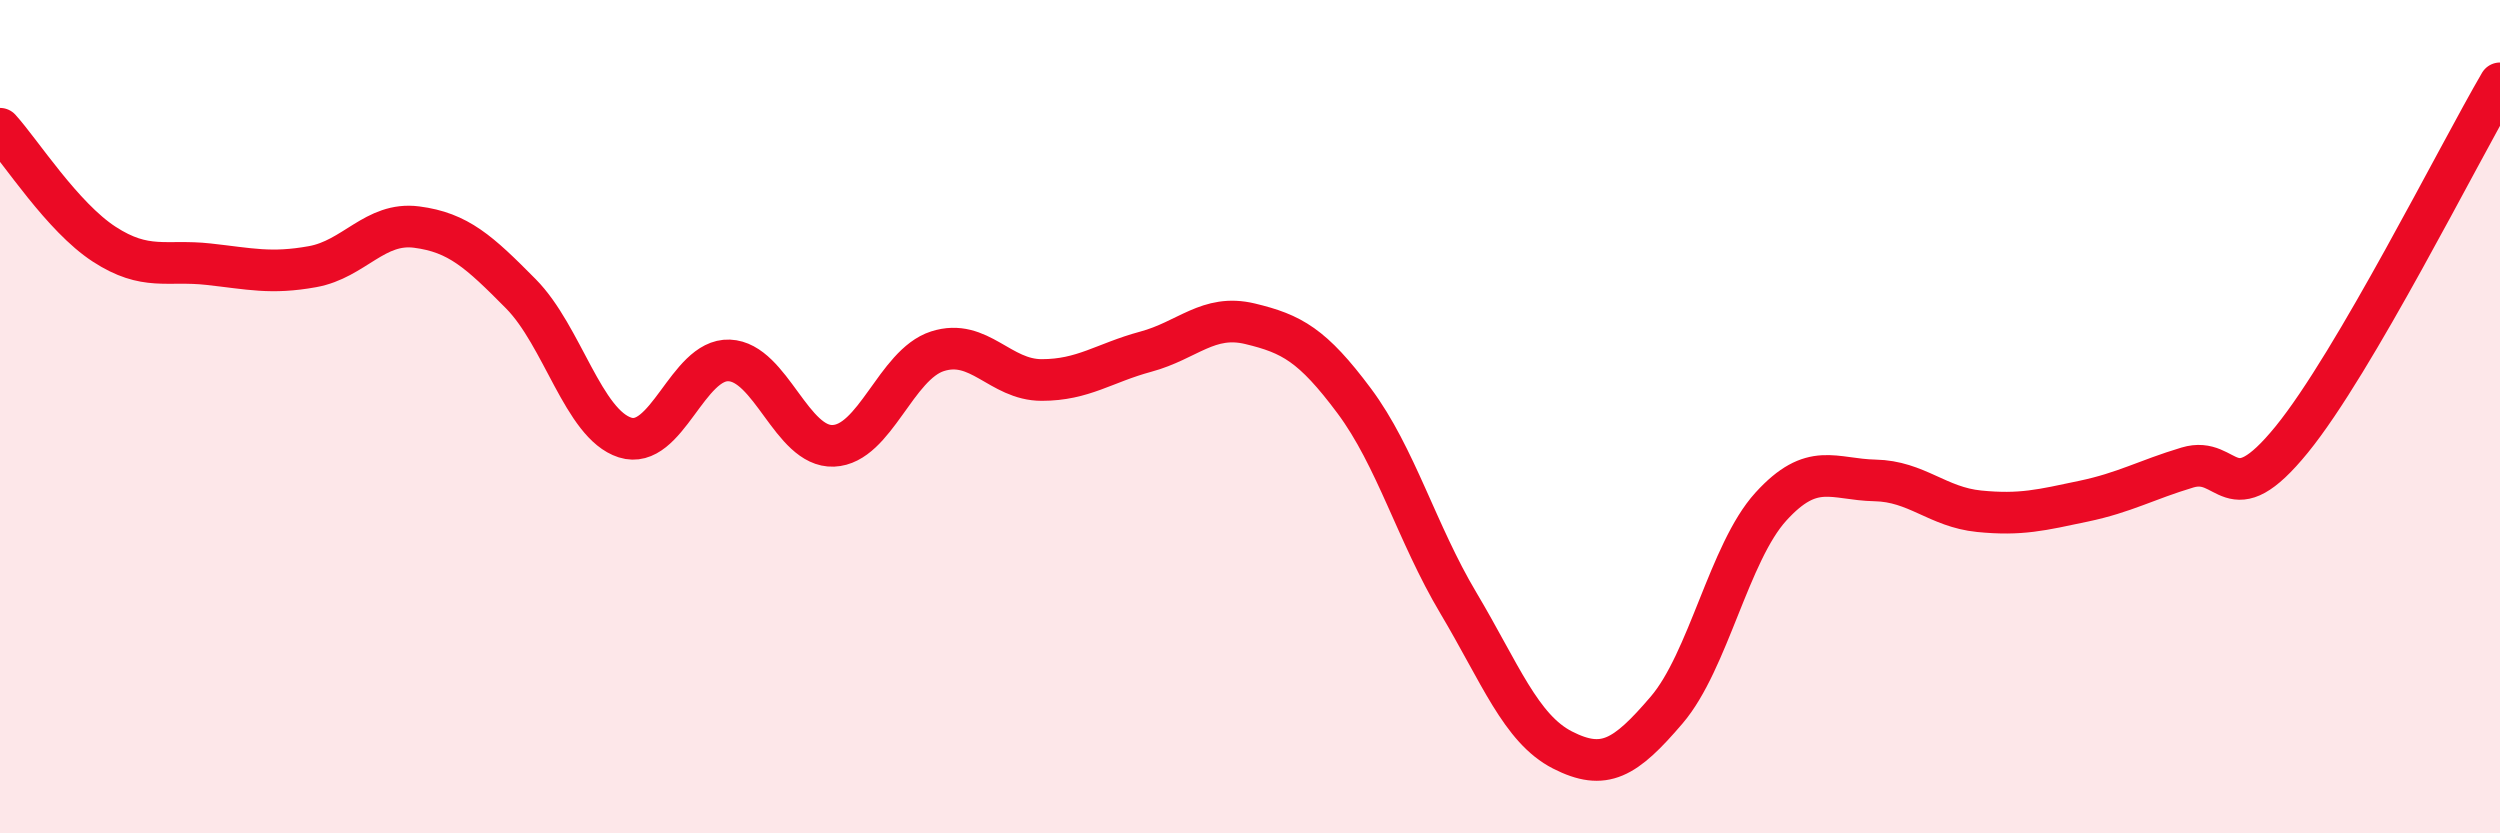 
    <svg width="60" height="20" viewBox="0 0 60 20" xmlns="http://www.w3.org/2000/svg">
      <path
        d="M 0,3.09 C 0.5,3.64 1.5,5.21 2.5,5.86 C 3.5,6.51 4,6.23 5,6.34 C 6,6.45 6.5,6.58 7.5,6.4 C 8.5,6.22 9,5.32 10,5.45 C 11,5.58 11.5,6.04 12.5,7.05 C 13.5,8.06 14,10.18 15,10.5 C 16,10.82 16.5,8.61 17.5,8.65 C 18.5,8.69 19,10.74 20,10.7 C 21,10.66 21.5,8.75 22.5,8.43 C 23.5,8.11 24,9.12 25,9.12 C 26,9.12 26.5,8.71 27.5,8.44 C 28.5,8.17 29,7.53 30,7.77 C 31,8.01 31.5,8.28 32.5,9.62 C 33.5,10.96 34,12.79 35,14.47 C 36,16.15 36.5,17.49 37.5,18 C 38.5,18.51 39,18.21 40,17.04 C 41,15.87 41.5,13.26 42.5,12.16 C 43.5,11.06 44,11.51 45,11.53 C 46,11.55 46.5,12.17 47.5,12.27 C 48.5,12.37 49,12.24 50,12.03 C 51,11.82 51.5,11.52 52.5,11.22 C 53.5,10.92 53.5,12.39 55,10.55 C 56.5,8.71 59,3.71 60,2L60 20L0 20Z"
        fill="#EB0A25"
        opacity="0.1"
        stroke-linecap="round"
        stroke-linejoin="round"
      />
      <path
        d="M 0,3.09 C 0.5,3.64 1.5,5.21 2.5,5.86 C 3.5,6.51 4,6.23 5,6.34 C 6,6.45 6.5,6.58 7.5,6.4 C 8.5,6.22 9,5.32 10,5.45 C 11,5.58 11.5,6.04 12.5,7.05 C 13.5,8.06 14,10.18 15,10.5 C 16,10.82 16.5,8.61 17.5,8.65 C 18.5,8.69 19,10.74 20,10.7 C 21,10.66 21.5,8.75 22.5,8.43 C 23.5,8.11 24,9.12 25,9.12 C 26,9.12 26.5,8.71 27.5,8.44 C 28.5,8.17 29,7.53 30,7.77 C 31,8.01 31.5,8.28 32.5,9.62 C 33.5,10.96 34,12.79 35,14.47 C 36,16.15 36.5,17.49 37.5,18 C 38.5,18.51 39,18.21 40,17.04 C 41,15.87 41.5,13.26 42.5,12.16 C 43.5,11.06 44,11.51 45,11.53 C 46,11.55 46.5,12.17 47.5,12.27 C 48.5,12.37 49,12.24 50,12.03 C 51,11.82 51.5,11.52 52.5,11.22 C 53.5,10.92 53.5,12.39 55,10.55 C 56.5,8.71 59,3.71 60,2"
        stroke="#EB0A25"
        stroke-width="1"
        fill="none"
        stroke-linecap="round"
        stroke-linejoin="round"
      />
    </svg>
  